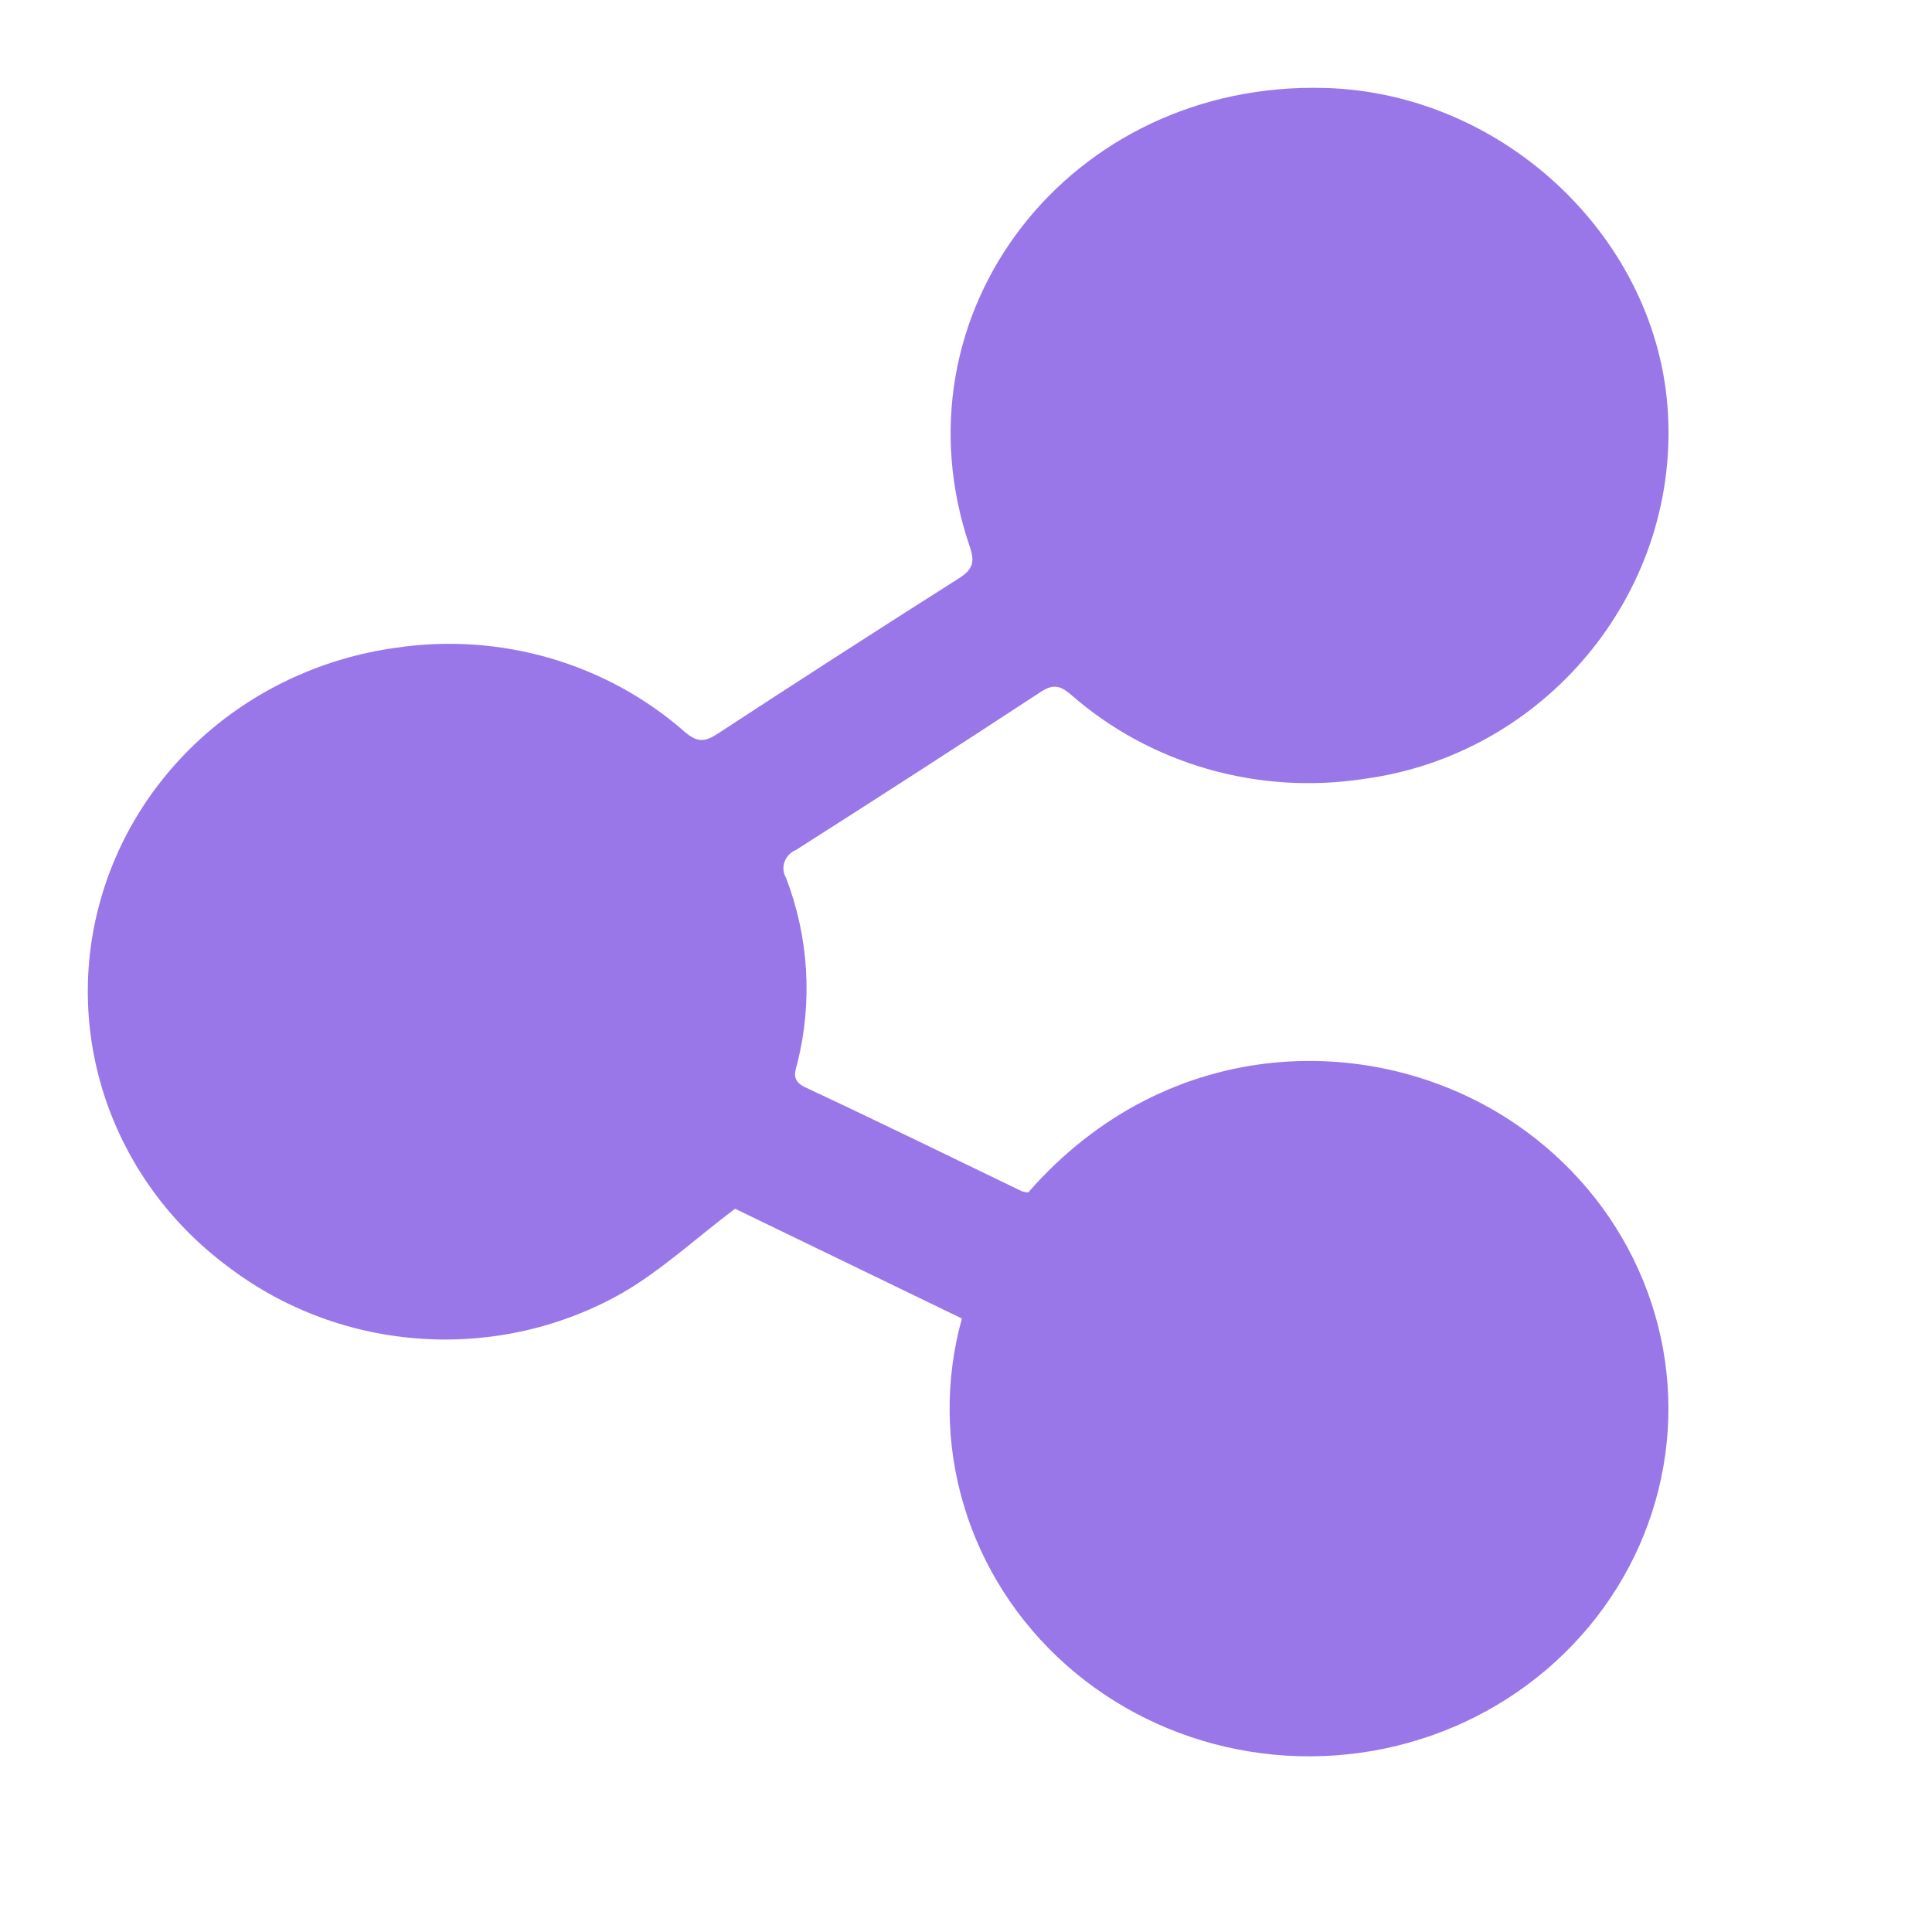 <svg width="22" height="22" viewBox="0 0 22 22" fill="none" xmlns="http://www.w3.org/2000/svg">
<g id="Group 1000004108">
<path id="Vector" d="M10.953 15.014L8.37 13.764C7.92 14.104 7.536 14.461 7.092 14.72C6.403 15.113 5.607 15.296 4.808 15.245C4.009 15.195 3.245 14.913 2.614 14.437C1.973 13.966 1.49 13.322 1.226 12.586C0.962 11.85 0.928 11.056 1.13 10.302C1.331 9.547 1.758 8.868 2.357 8.347C2.956 7.827 3.7 7.49 4.496 7.378C5.087 7.288 5.69 7.328 6.262 7.494C6.834 7.66 7.361 7.949 7.802 8.338C7.942 8.456 8.028 8.449 8.172 8.355C9.082 7.76 9.996 7.171 10.915 6.588C11.072 6.489 11.105 6.408 11.044 6.228C10.13 3.561 12.187 0.914 15.097 1.002C17.141 1.063 18.893 2.736 18.994 4.722C19.104 6.779 17.577 8.598 15.528 8.87C14.934 8.961 14.326 8.922 13.749 8.756C13.172 8.59 12.641 8.301 12.195 7.91C12.072 7.804 11.99 7.787 11.848 7.881C10.923 8.487 9.994 9.087 9.06 9.681C9.03 9.693 9.004 9.712 8.982 9.735C8.96 9.758 8.943 9.786 8.933 9.816C8.923 9.845 8.919 9.877 8.922 9.908C8.925 9.94 8.935 9.97 8.951 9.997C9.209 10.669 9.254 11.401 9.082 12.098C9.055 12.203 9.006 12.304 9.169 12.381C9.994 12.767 10.812 13.168 11.632 13.563C11.656 13.572 11.682 13.577 11.708 13.579C13.318 11.737 15.71 11.737 17.266 12.804C17.877 13.222 18.358 13.793 18.657 14.457C18.956 15.12 19.062 15.851 18.962 16.568C18.862 17.286 18.561 17.963 18.091 18.526C17.621 19.09 17.001 19.518 16.297 19.764C15.594 20.01 14.834 20.065 14.1 19.922C13.367 19.78 12.688 19.446 12.137 18.956C11.586 18.466 11.184 17.839 10.976 17.144C10.767 16.449 10.759 15.711 10.954 15.012L10.953 15.014Z" fill="#9A77E8"/>
</g>
</svg>
